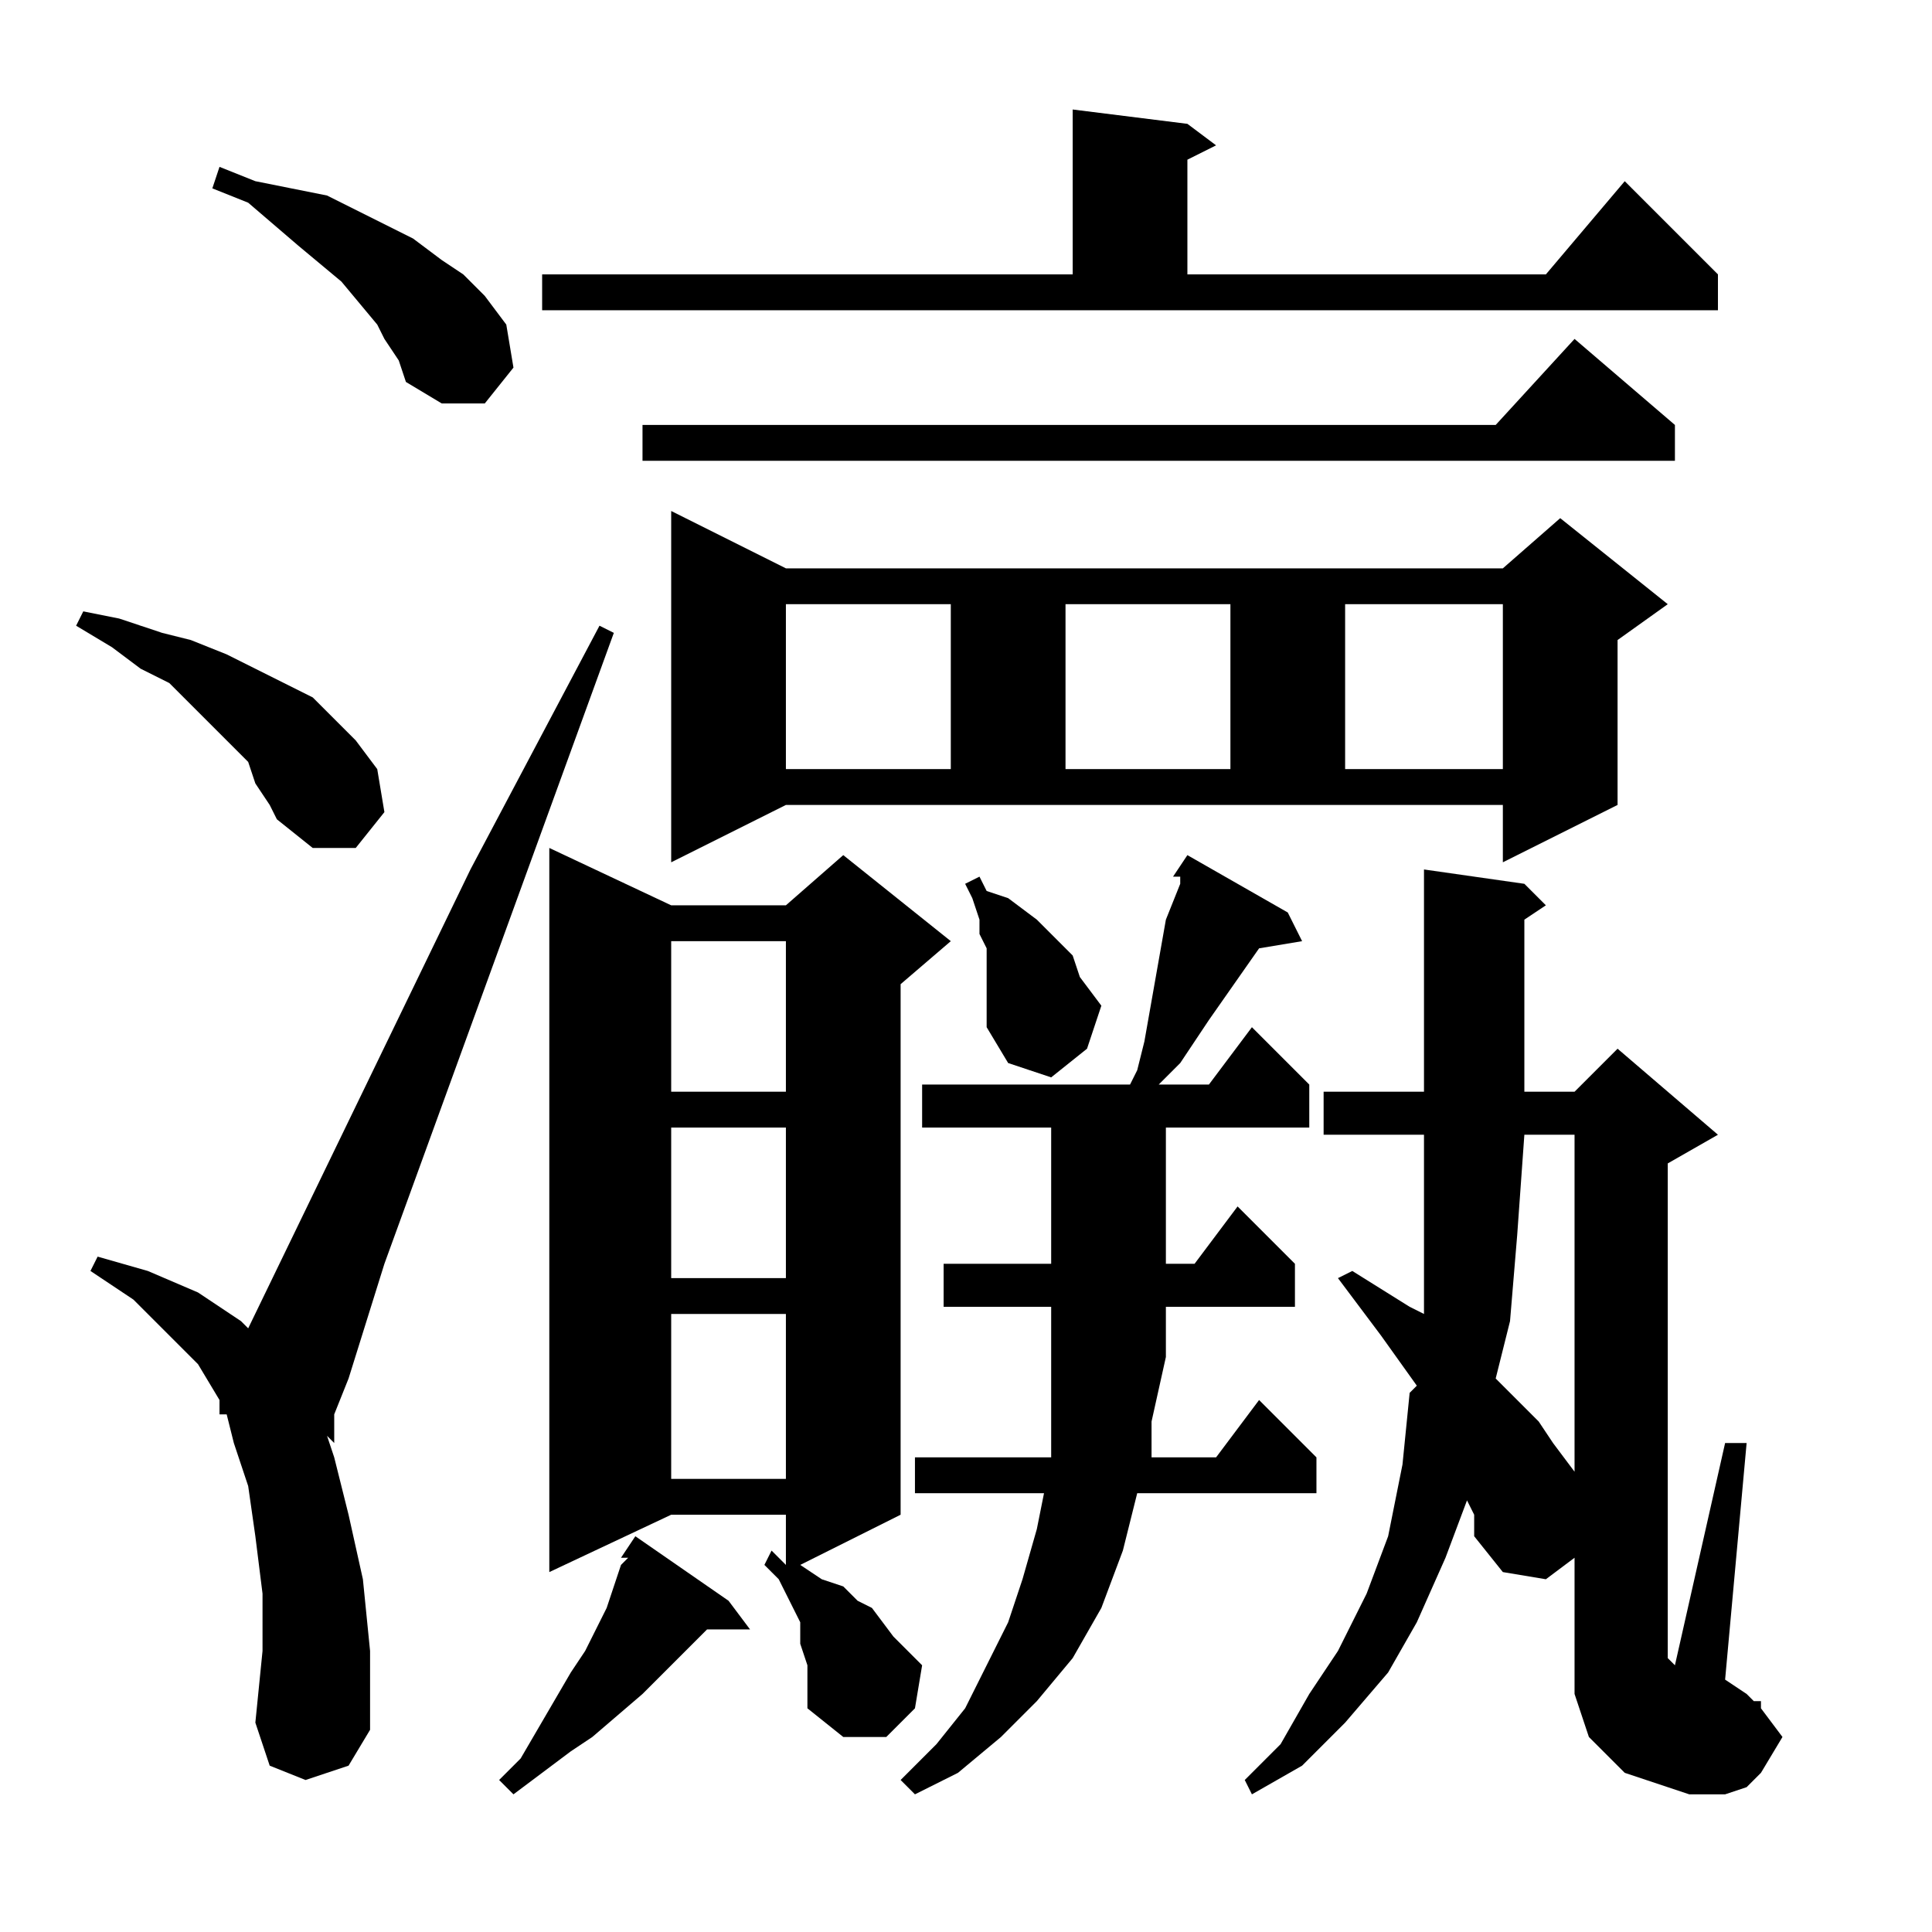 <?xml version="1.0" encoding="utf-8"?>
<!-- Generator: Adobe Illustrator 16.0.0, SVG Export Plug-In . SVG Version: 6.00 Build 0)  -->
<!DOCTYPE svg PUBLIC "-//W3C//DTD SVG 1.1//EN" "http://www.w3.org/Graphics/SVG/1.1/DTD/svg11.dtd">
<svg version="1.1" id="图层_1" xmlns="http://www.w3.org/2000/svg" xmlns:xlink="http://www.w3.org/1999/xlink" x="0px" y="0px"
	 width="1000px" height="1000px" viewBox="0 0 1000 1000" enable-background="new 0 0 1000 1000" xml:space="preserve">
<path d="M132.172,405.504l-3.711-11.133l-18.555-18.555l-22.266-22.266l-14.844-7.422l-14.844-11.133l-18.555-11.133l3.711-7.422
	l18.555,3.711l22.266,7.422l14.844,3.711l18.555,7.422l14.844,7.422l14.844,7.422l14.844,7.422l11.133,11.133l11.133,11.133
	l11.133,14.844l3.711,22.266l-14.844,18.555h-22.266l-18.555-14.844l-3.711-7.422L132.172,405.504z M158.148,921.324l-18.555-7.422
	l-7.422-22.266l3.711-37.109V824.84l-3.711-29.688l-3.711-25.977l-7.422-22.266l-3.711-14.844h-3.711v-3.711v-3.711l-11.133-18.555
	l-14.844-14.844l-18.555-18.555L46.82,657.848l3.711-7.422l25.977,7.422l25.977,11.133l22.266,14.844l3.711,3.711l115.039-237.5
	l66.797-126.172l7.422,3.711l-118.75,326.563l-18.555,59.375l-7.422,18.555v14.844l-3.711-3.711l3.711,11.133l7.422,29.688
	l7.422,33.398l3.711,37.109v40.82l-11.133,18.555L158.148,921.324z M198.969,175.426l-3.711-7.422l-18.555-22.266l-22.266-18.555
	l-25.977-22.266l-18.555-7.422l3.711-11.133l18.555,7.422l18.555,3.711l18.555,3.711l14.844,7.422l29.688,14.844l14.844,11.133
	l11.133,7.422l11.133,11.133l11.133,14.844l3.711,22.266l-14.844,18.555h-22.266l-18.555-11.133l-3.711-11.133L198.969,175.426z
	 M377.094,828.551l11.133,14.844h-22.266l-14.844,14.844l-18.555,18.555l-25.977,22.266l-11.133,7.422l-14.844,11.133
	l-14.844,11.133l-7.422-7.422l11.133-11.133l25.977-44.531l7.422-11.133l11.133-22.266l7.422-22.266l3.711-3.711h-3.711
	l7.422-11.133L377.094,828.551z M280.609,142.027h274.609V56.676l59.375,7.422l14.844,11.133l-14.844,7.422v59.375h185.547
	l40.82-48.242l48.242,48.242v18.555H280.609V142.027z M417.914,869.371v-7.422l-3.711-11.133v-11.133l-7.422-14.844l-3.711-7.422
	l-7.422-7.422l3.711-7.422l7.422,7.422V784.02h-59.375l-63.086,29.688V438.902l63.086,29.688h59.375l29.688-25.977l55.664,44.531
	l-25.977,22.266V784.02l-51.953,25.977l11.133,7.422l11.133,3.711l7.422,7.422l7.422,3.711l11.133,14.844l14.844,14.844
	l-3.711,22.266l-14.844,14.844h-22.266l-18.555-14.844v-7.422V869.371z M866.938,219.957v18.555H332.563v-18.555h441.602
	l40.82-44.531L866.938,219.957z M347.406,446.324V264.488l59.375,29.688h371.094l29.688-25.977l55.664,44.531l-25.977,18.555v85.352
	l-59.375,29.688v-29.688H406.781L347.406,446.324z M347.406,487.145v77.93h59.375v-77.93H347.406z M347.406,583.629v77.93h59.375
	v-77.93H347.406z M347.406,680.113v85.352h59.375v-85.352H347.406z M406.781,312.73v85.352h85.352V312.73H406.781z M666.547,472.301
	l7.422,14.844l-22.266,3.711l-25.977,37.109l-14.844,22.266l-11.133,11.133h25.977l22.266-29.688l29.688,29.688v22.266h-74.219
	v70.508h14.844l22.266-29.688l29.688,29.688v22.266h-66.797v25.977l-7.422,33.398v18.555h33.398l22.266-29.688l29.688,29.688v18.555
	h-92.773l-7.422,29.688l-11.133,29.688l-14.844,25.977l-18.555,22.266l-18.555,18.555l-22.266,18.555l-22.266,11.133l-7.422-7.422
	l18.555-18.555l14.844-18.555l11.133-22.266l11.133-22.266l7.422-22.266l7.422-25.977l3.711-18.555h-66.797v-18.555h70.508v-22.266
	v-33.398v-22.266h-55.664v-22.266h55.664v-70.508h-66.797v-22.266h107.617l3.711-7.422l3.711-14.844l11.133-63.086l7.422-18.555
	v-3.711h-3.711l7.422-11.133L666.547,472.301z M510.688,513.121v-14.844v-7.422l-3.711-7.422v-7.422l-3.711-11.133l-3.711-7.422
	l7.422-3.711l3.711,7.422l11.133,3.711l14.844,11.133l11.133,11.133l7.422,7.422l3.711,11.133l11.133,14.844l-7.422,22.266
	l-18.555,14.844l-22.266-7.422l-11.133-18.555v-7.422V513.121z M551.508,312.73v85.352h85.352V312.73H551.508z M866.938,861.949
	l25.977-115.039h11.133l-11.133,122.461l11.133,7.422l3.711,3.711h3.711v3.711l11.133,14.844l-11.133,18.555l-3.711,3.711
	l-3.711,3.711l-11.133,3.711h-3.711h-14.844l-11.133-3.711l-11.133-3.711l-11.133-3.711l-11.133-11.133l-7.422-7.422l-3.711-11.133
	l-3.711-11.133v-14.844v-55.664l-14.844,11.133l-22.266-3.711l-14.844-18.555V784.02l-3.711-7.422l-11.133,29.688l-14.844,33.398
	L718.5,865.66l-22.266,25.977l-22.266,22.266l-25.977,14.844l-3.711-7.422l18.555-18.555l14.844-25.977l14.844-22.266l14.844-29.688
	l11.133-29.688l7.422-37.109l3.711-37.109l3.711-3.711l-18.555-25.977l-11.133-14.844l-11.133-14.844l7.422-3.711l29.688,18.555
	l7.422,3.711v-44.531V587.34h-51.953v-22.266h51.953V450.035l51.953,7.422l11.133,11.133l-11.133,7.422v89.063h25.977l22.266-22.266
	l51.953,44.531l-25.977,14.844v248.633v7.422L866.938,861.949z M696.234,312.73v85.352h81.641V312.73H696.234z M781.586,683.824
	l-7.422,29.688l22.266,22.266l7.422,11.133l11.133,14.844v3.711V587.34h-25.977l-3.711,51.953L781.586,683.824z"/>
</svg>
